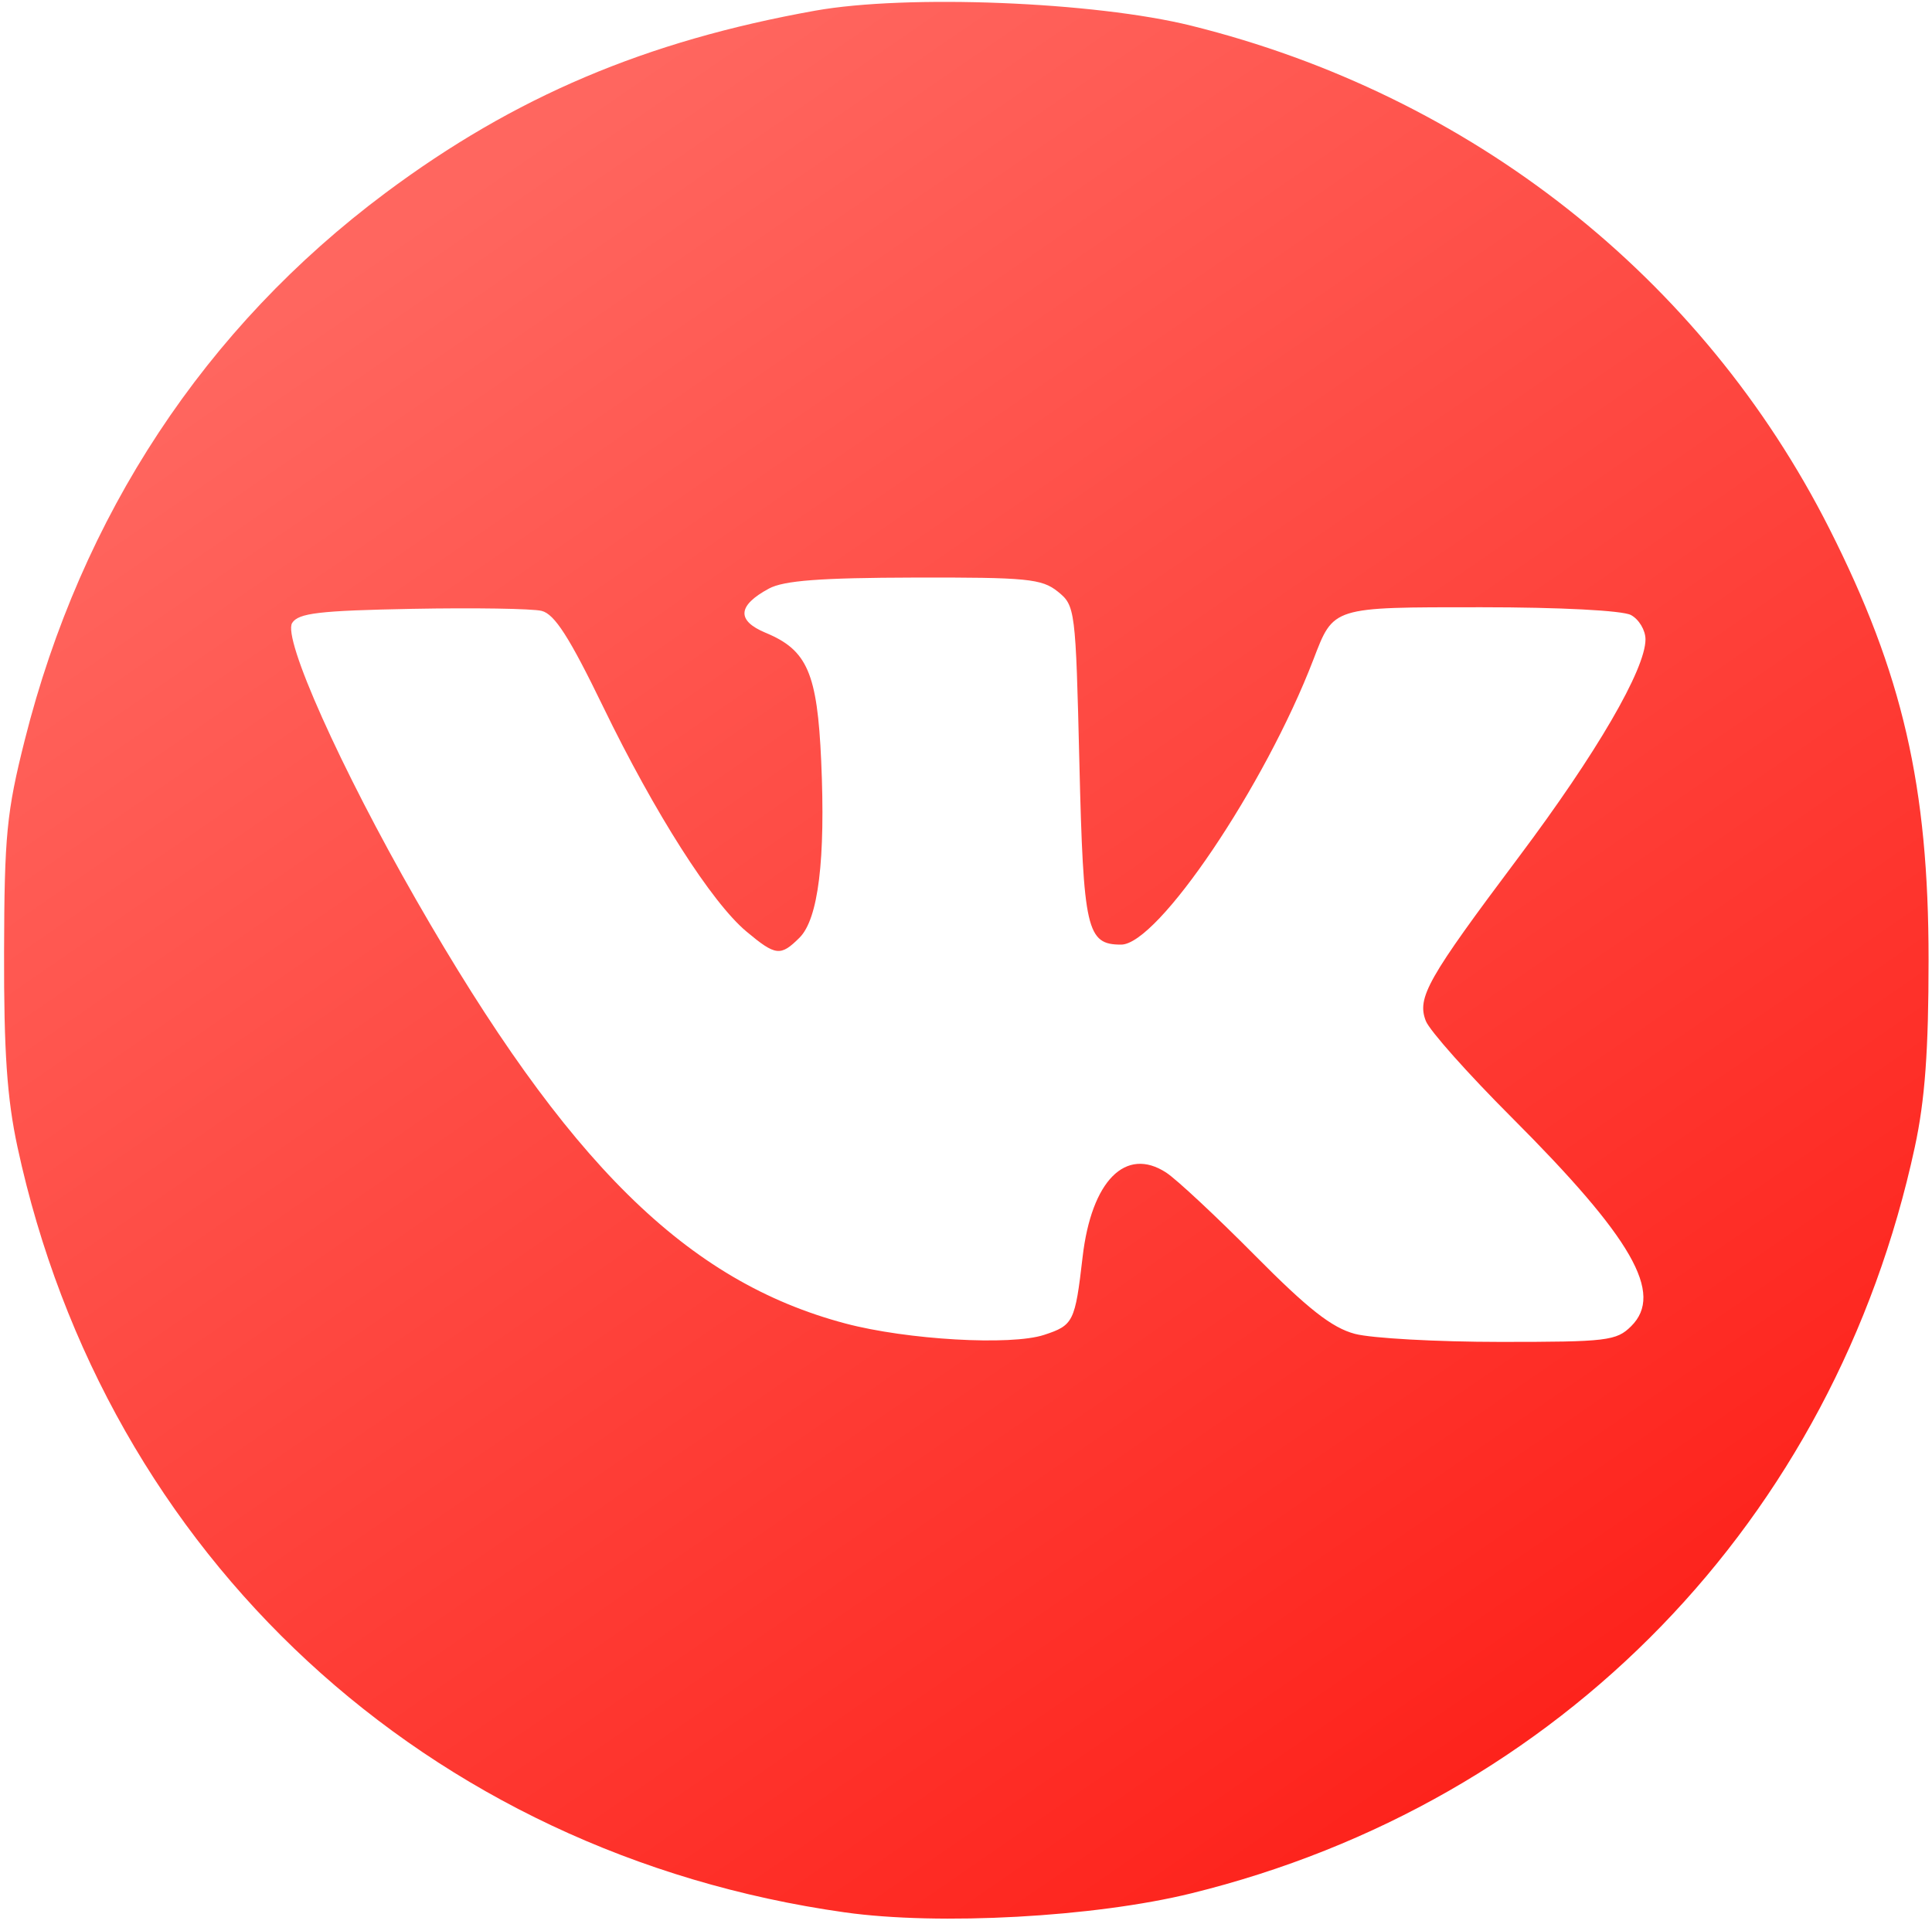 <?xml version="1.0" encoding="UTF-8"?> <svg xmlns="http://www.w3.org/2000/svg" width="258" height="257" viewBox="0 0 258 257" fill="none"> <path fill-rule="evenodd" clip-rule="evenodd" d="M108.86 1.425C86.229 5.476 68.719 12.903 51.483 25.763C27.375 43.752 10.863 68.802 3.303 98.853C0.886 108.455 0.583 111.566 0.544 127.163C0.51 140.46 0.942 146.738 2.335 153.197C14.122 207.864 57.028 247.559 112.822 255.416C125.398 257.186 146.174 256.048 159.056 252.881C208.387 240.755 244.961 203.033 255.706 153.197C257.061 146.915 257.542 140.358 257.542 128.164C257.542 105.001 254.077 89.955 244.285 70.59C227.307 37.02 196.439 12.695 159.056 3.426C146.172 0.231 121.109 -0.768 108.86 1.425ZM141.257 79.011C143.588 80.886 143.647 81.348 144.141 101.892C144.678 124.236 145.121 126.162 149.714 126.162C154.613 126.162 168.896 104.991 175.382 88.113C178.117 80.997 177.776 81.104 197.788 81.104C208.306 81.104 216.656 81.537 217.792 82.14C218.865 82.711 219.741 84.175 219.739 85.394C219.733 89.392 213.195 100.625 202.837 114.436C190.6 130.752 189.189 133.242 190.41 136.369C190.905 137.639 196.038 143.409 201.818 149.191C218.01 165.393 222.229 172.754 217.83 177.123C215.86 179.081 214.623 179.23 200.337 179.224C191.883 179.221 183.151 178.737 180.933 178.149C177.858 177.332 174.688 174.843 167.57 167.659C162.438 162.479 157.112 157.506 155.733 156.609C150.32 153.086 145.753 157.699 144.572 167.883C143.565 176.564 143.349 177.001 139.423 178.288C134.978 179.746 121.129 178.95 112.893 176.763C91.726 171.144 75.734 155.361 55.584 120.203C45.473 102.561 37.719 85.246 39.016 83.202C39.854 81.879 42.605 81.555 55.04 81.317C63.296 81.16 71.076 81.282 72.327 81.589C74.056 82.013 76.032 85.093 80.543 94.392C87.455 108.641 95.04 120.537 99.691 124.425C103.585 127.679 104.234 127.754 106.762 125.243C109.278 122.743 110.252 114.807 109.662 101.617C109.137 89.896 107.808 86.826 102.262 84.524C98.333 82.893 98.475 80.881 102.68 78.611C104.668 77.537 109.533 77.169 122.105 77.139C137.148 77.103 139.123 77.296 141.257 79.011Z" fill="url(#paint0_linear_87_7)"></path> <defs> <linearGradient id="paint0_linear_87_7" x1="48" y1="34.5" x2="229" y2="297" gradientUnits="userSpaceOnUse"> <stop stop-color="#FF665F"></stop> <stop offset="1" stop-color="#FD110A"></stop> </linearGradient> </defs> </svg> 